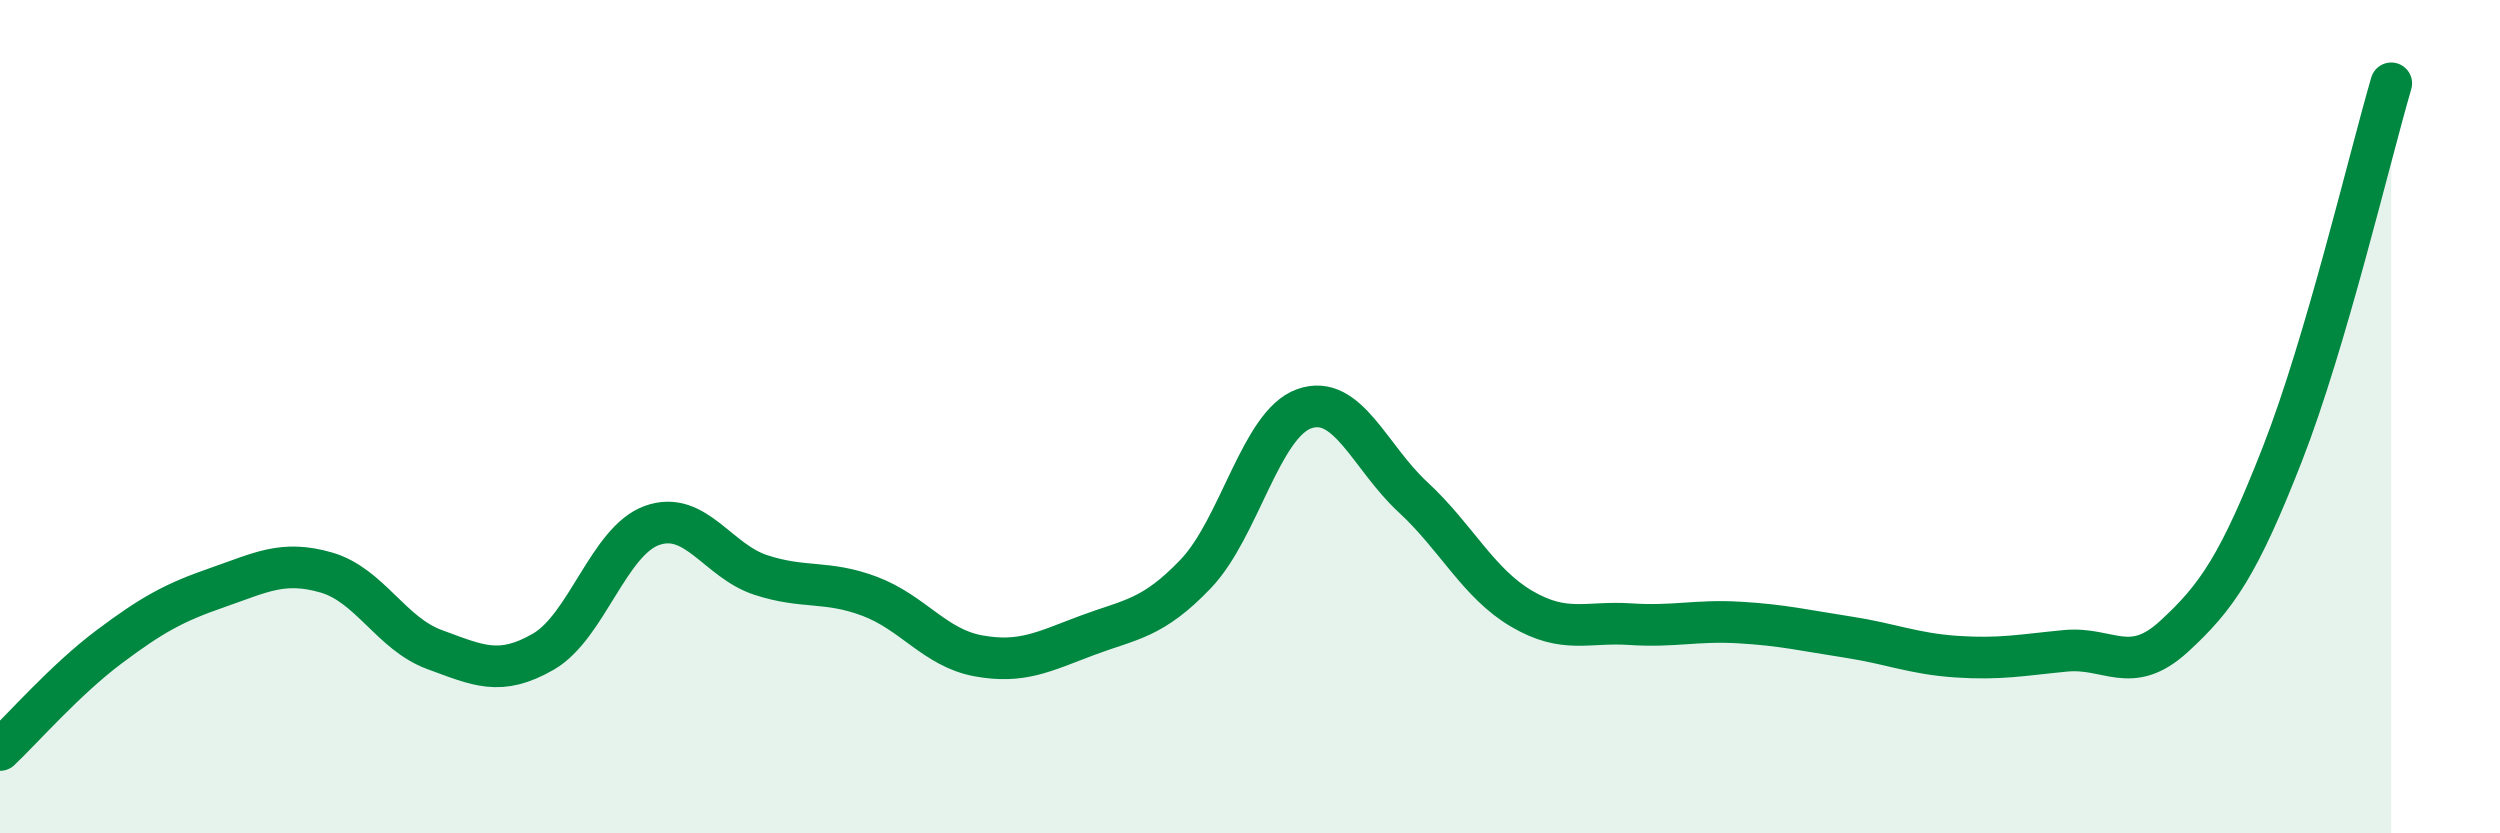 
    <svg width="60" height="20" viewBox="0 0 60 20" xmlns="http://www.w3.org/2000/svg">
      <path
        d="M 0,18 C 0.52,17.51 1.57,16.31 2.61,15.53 C 3.65,14.75 4.18,14.46 5.22,14.1 C 6.26,13.74 6.79,13.44 7.83,13.74 C 8.87,14.04 9.39,15.21 10.43,15.59 C 11.47,15.97 12,16.24 13.04,15.64 C 14.08,15.04 14.61,12.98 15.65,12.61 C 16.69,12.24 17.22,13.46 18.26,13.8 C 19.3,14.14 19.83,13.92 20.87,14.31 C 21.91,14.7 22.44,15.55 23.48,15.74 C 24.52,15.93 25.05,15.64 26.09,15.25 C 27.13,14.86 27.66,14.86 28.7,13.77 C 29.74,12.68 30.26,10.18 31.3,9.81 C 32.34,9.44 32.87,10.97 33.91,11.93 C 34.95,12.89 35.48,14 36.52,14.61 C 37.56,15.22 38.09,14.91 39.13,14.98 C 40.17,15.05 40.7,14.88 41.74,14.94 C 42.78,15 43.31,15.13 44.35,15.29 C 45.39,15.45 45.92,15.69 46.96,15.76 C 48,15.83 48.53,15.72 49.57,15.62 C 50.61,15.52 51.13,16.23 52.17,15.28 C 53.21,14.33 53.74,13.55 54.78,10.89 C 55.82,8.23 56.87,3.78 57.39,2L57.39 20L0 20Z"
        fill="#008740"
        opacity="0.1"
        stroke-linecap="round"
        stroke-linejoin="round"
      />
      <path
        d="M 0,18 C 0.52,17.51 1.57,16.31 2.61,15.53 C 3.65,14.75 4.18,14.46 5.22,14.1 C 6.26,13.74 6.79,13.44 7.83,13.74 C 8.87,14.04 9.39,15.21 10.43,15.59 C 11.47,15.97 12,16.24 13.04,15.64 C 14.08,15.04 14.61,12.98 15.65,12.61 C 16.69,12.24 17.22,13.46 18.26,13.8 C 19.3,14.14 19.83,13.92 20.87,14.31 C 21.91,14.7 22.44,15.55 23.48,15.74 C 24.52,15.93 25.05,15.64 26.09,15.25 C 27.13,14.86 27.66,14.86 28.7,13.77 C 29.74,12.68 30.26,10.18 31.3,9.81 C 32.34,9.44 32.87,10.97 33.91,11.93 C 34.95,12.89 35.48,14 36.52,14.61 C 37.56,15.22 38.09,14.91 39.13,14.98 C 40.17,15.05 40.7,14.88 41.74,14.94 C 42.78,15 43.31,15.13 44.35,15.29 C 45.39,15.45 45.92,15.69 46.96,15.76 C 48,15.83 48.53,15.72 49.57,15.62 C 50.61,15.52 51.13,16.23 52.17,15.28 C 53.21,14.33 53.74,13.55 54.78,10.89 C 55.82,8.23 56.87,3.78 57.39,2"
        stroke="#008740"
        stroke-width="1"
        fill="none"
        stroke-linecap="round"
        stroke-linejoin="round"
      />
    </svg>
  